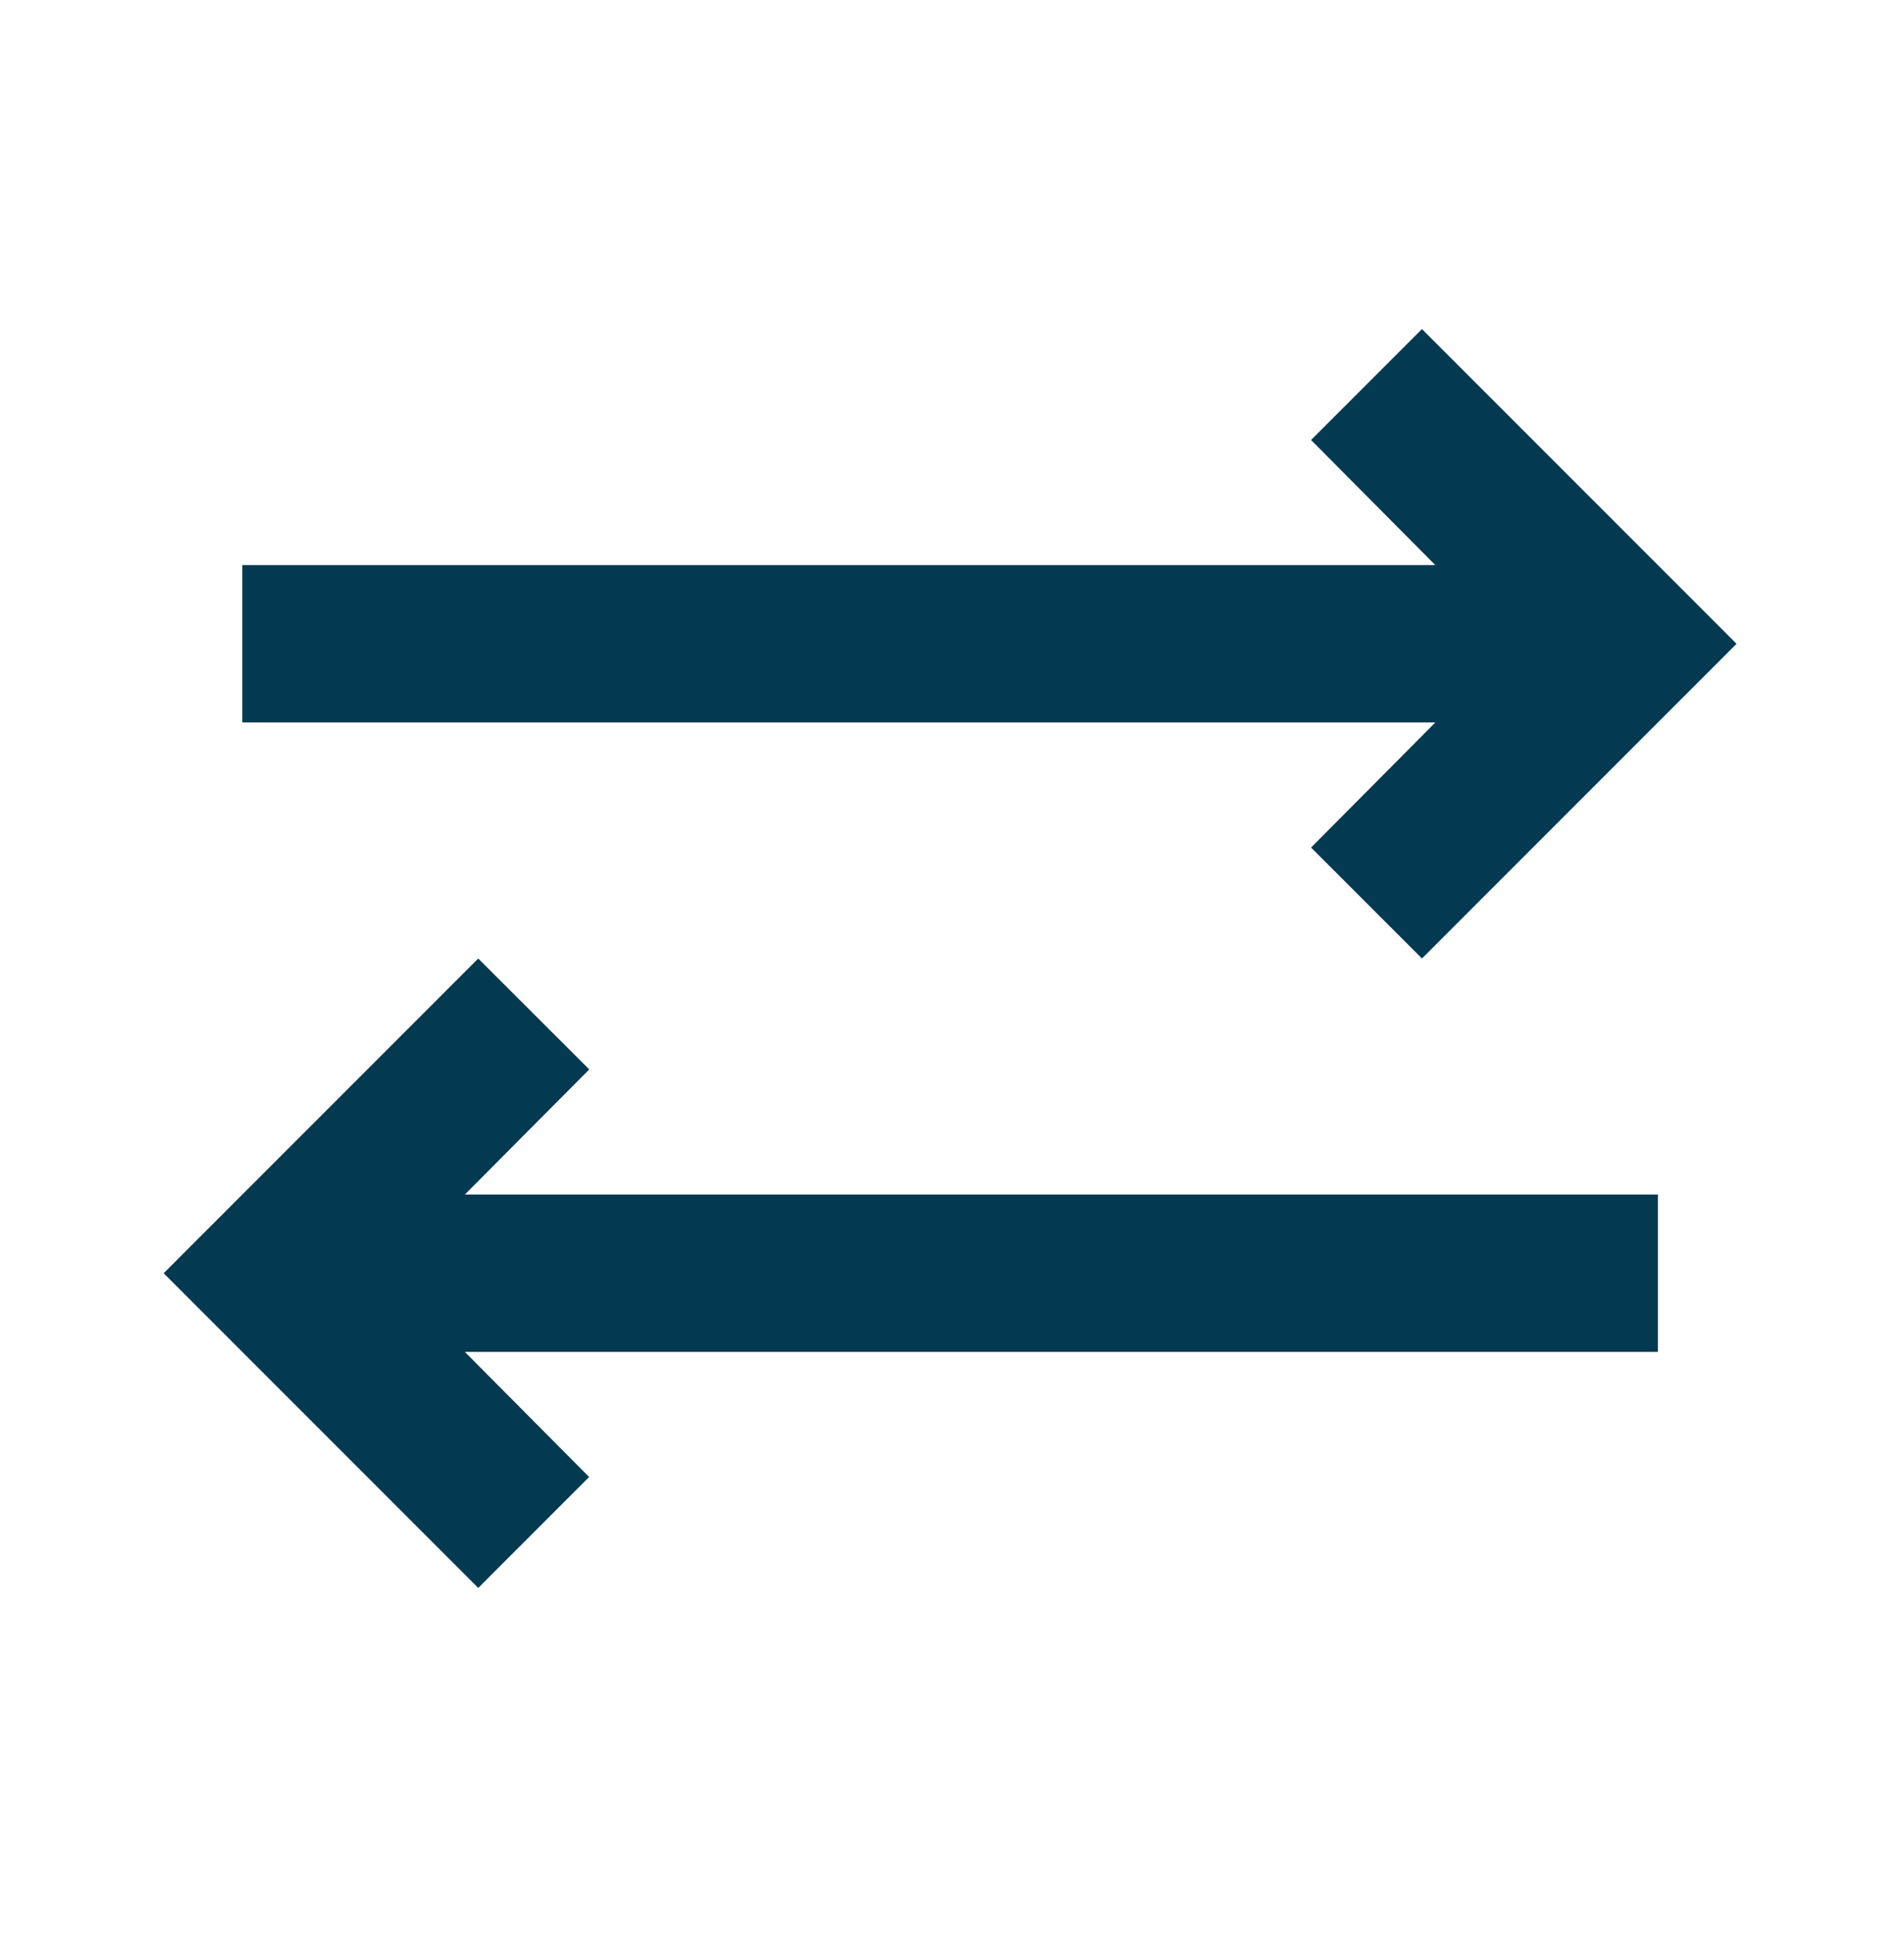 <svg xmlns="http://www.w3.org/2000/svg" width="68" height="69" viewBox="0 0 68 69">
  <g id="sync_alt_black_24dp" transform="translate(-0.342)">
    <g id="Grupo_5" data-name="Grupo 5" transform="translate(0 0)">
      <rect id="Rectángulo_15" data-name="Rectángulo 15" width="68" height="69" transform="translate(0.342)" fill="none"/>
    </g>
    <g id="Grupo_7" data-name="Grupo 7" transform="translate(6.187 11.748)">
      <g id="Grupo_6" data-name="Grupo 6">
        <path id="Trazado_4" data-name="Trazado 4" d="M17.2,15.96,13.235,12,2,23.235,13.235,34.47l3.96-3.96-4.438-4.466H55.365V20.426H12.757Z" transform="translate(-2 10.47)" fill="#033951"/>
        <path id="Trazado_5" data-name="Trazado 5" d="M41.17,22.509l3.96,3.96L56.365,15.235,45.13,4,41.17,7.96l4.438,4.466H3v5.617H45.608Z" transform="translate(-0.191 -4)" fill="#033951"/>
      </g>
    </g>
  </g>
</svg>
